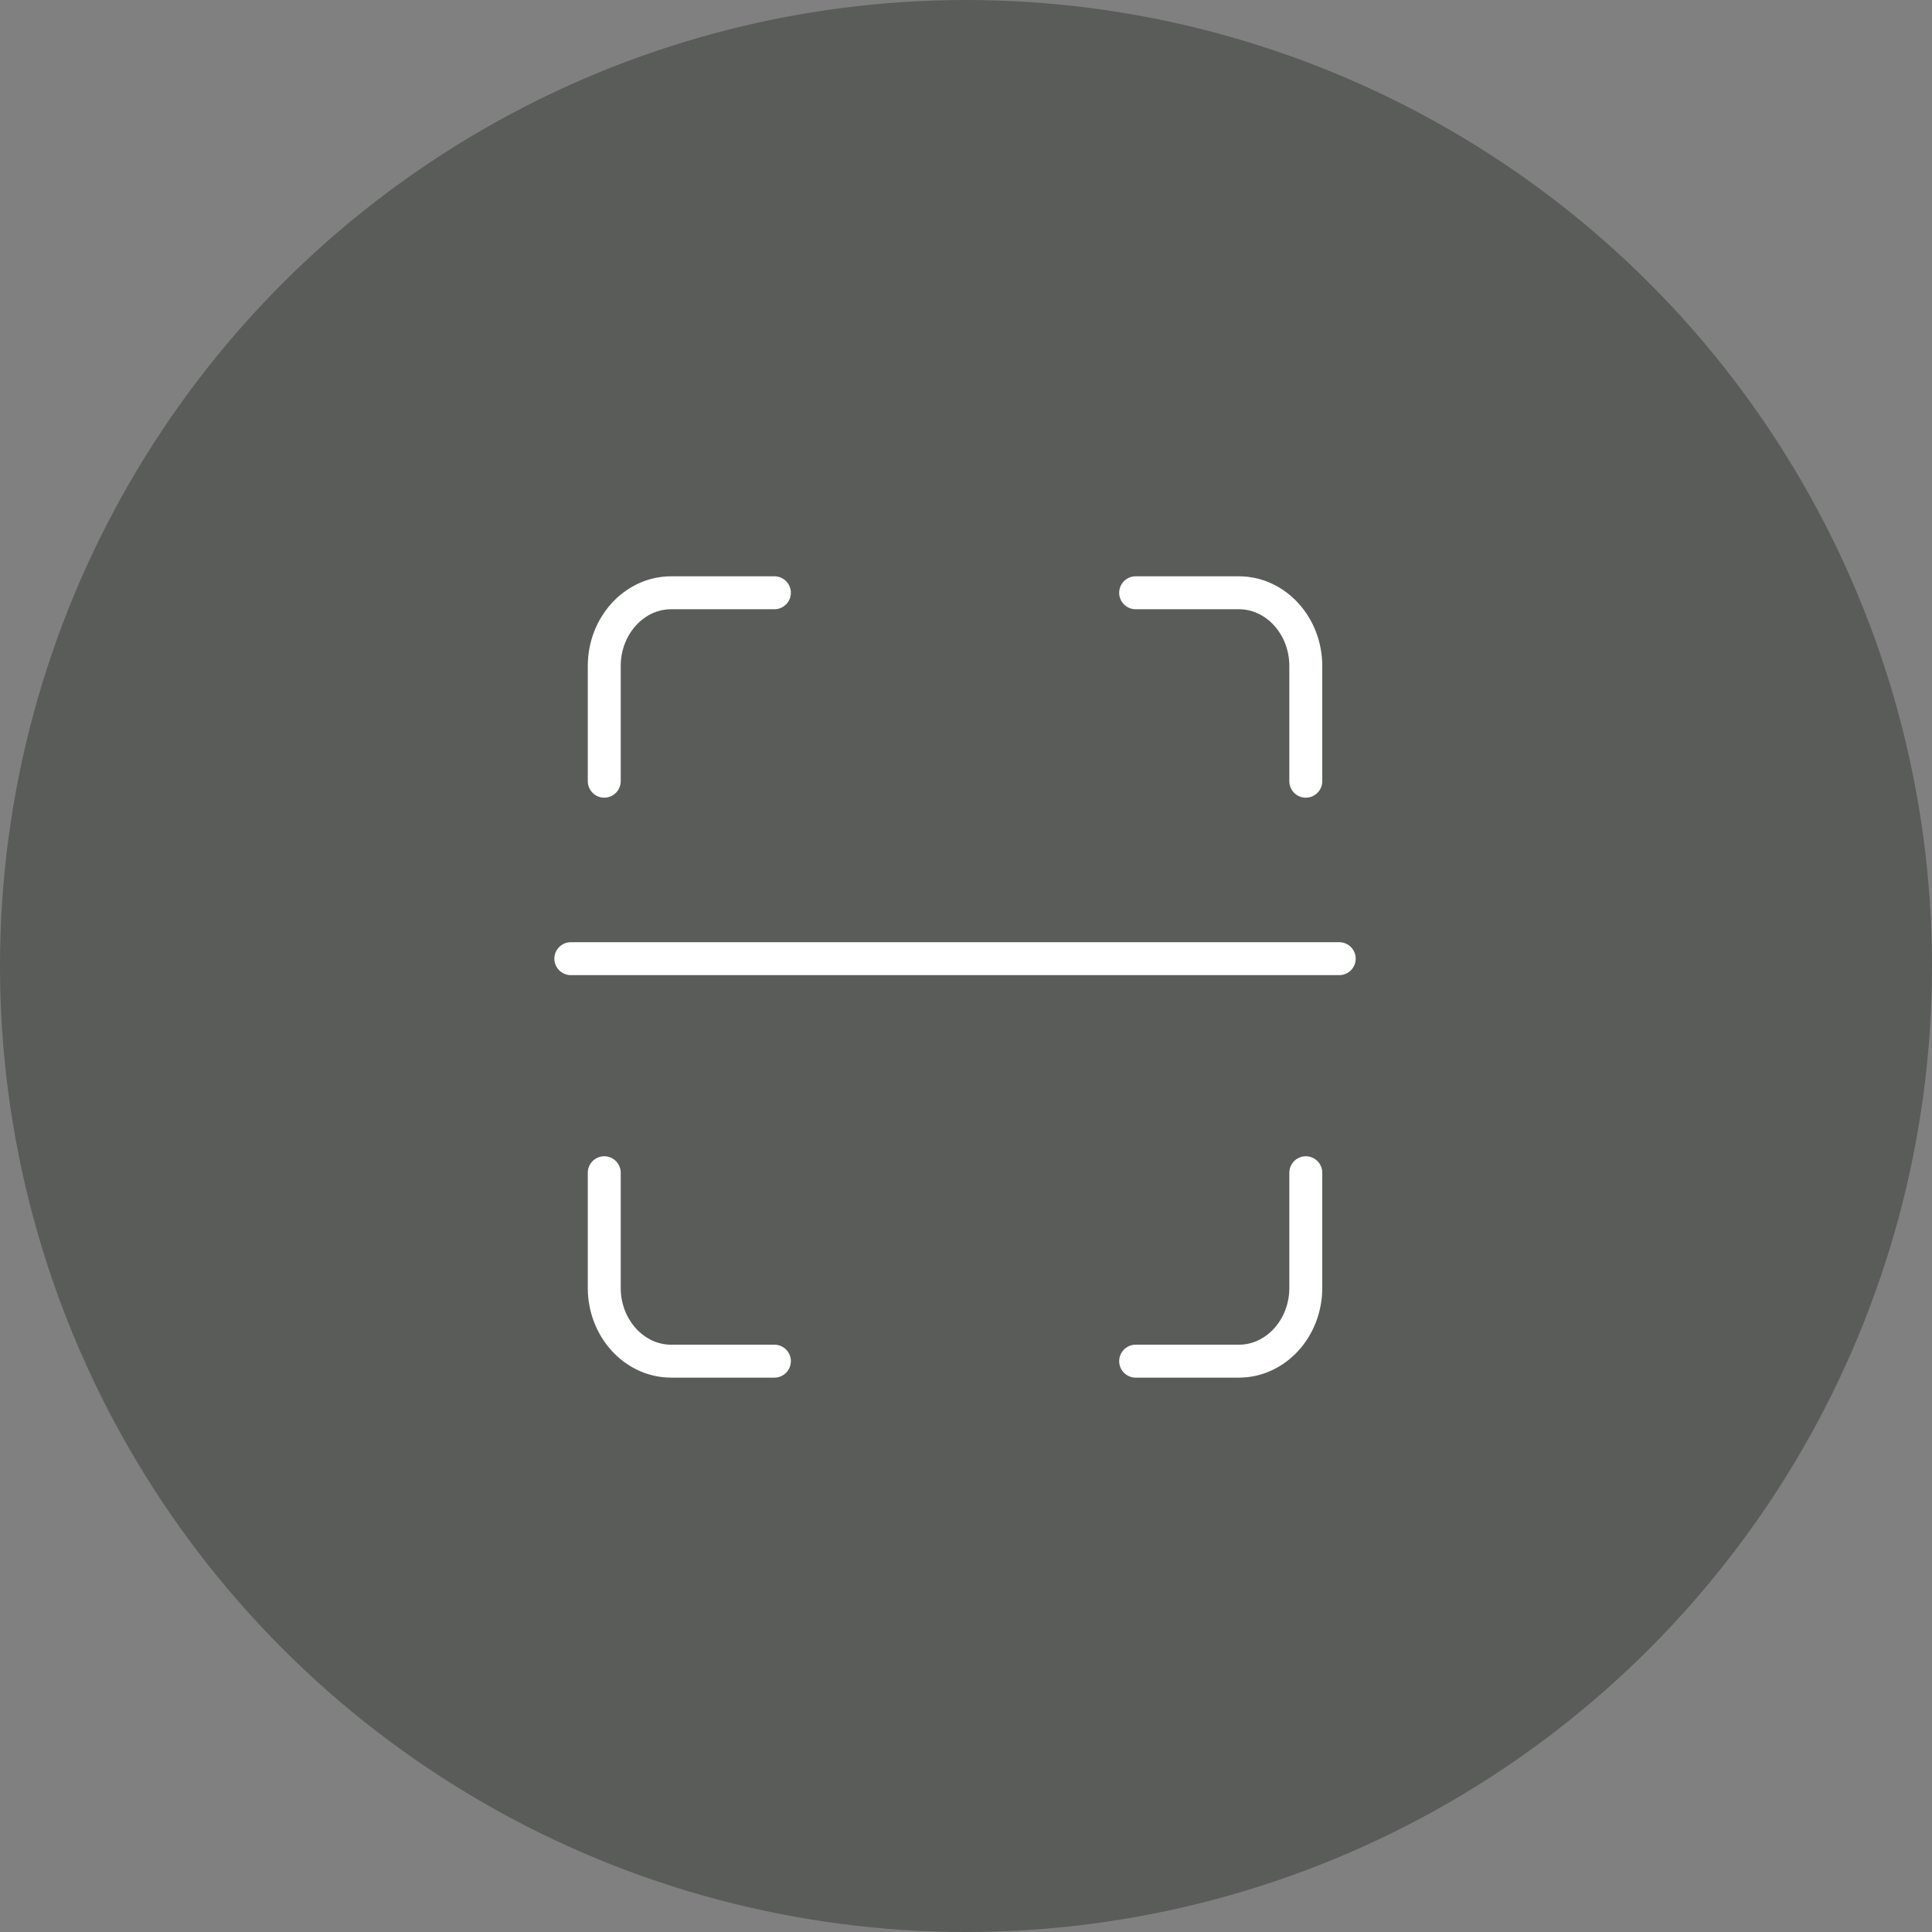 <svg width="88" height="88" viewBox="0 0 88 88" fill="none" xmlns="http://www.w3.org/2000/svg">
<rect x="0" y="0" width="88" height="88" fill="#808080" stroke="none"/>
<circle opacity="0.4" cx="44" cy="44" r="44" fill="#222722"/>
<path d="M27.523 35.583V30.333C27.523 28.5 28.893 27 30.567 27H35.273" stroke="white" stroke-width="1.5" stroke-miterlimit="10" stroke-linecap="round" stroke-linejoin="round"/>
<path d="M35.273 61.999H30.567C28.893 61.999 27.523 60.499 27.523 58.666V53.416" stroke="white" stroke-width="1.5" stroke-miterlimit="10" stroke-linecap="round" stroke-linejoin="round"/>
<path d="M59.477 53.416V58.666C59.477 60.499 58.107 61.999 56.433 61.999H51.727" stroke="white" stroke-width="1.5" stroke-miterlimit="10" stroke-linecap="round" stroke-linejoin="round"/>
<path d="M51.727 27H56.433C58.107 27 59.477 28.5 59.477 30.333V35.583" stroke="white" stroke-width="1.5" stroke-miterlimit="10" stroke-linecap="round" stroke-linejoin="round"/>
<path d="M26 43.666H61" stroke="white" stroke-width="1.5" stroke-miterlimit="10" stroke-linecap="round" stroke-linejoin="round"/>
</svg>
